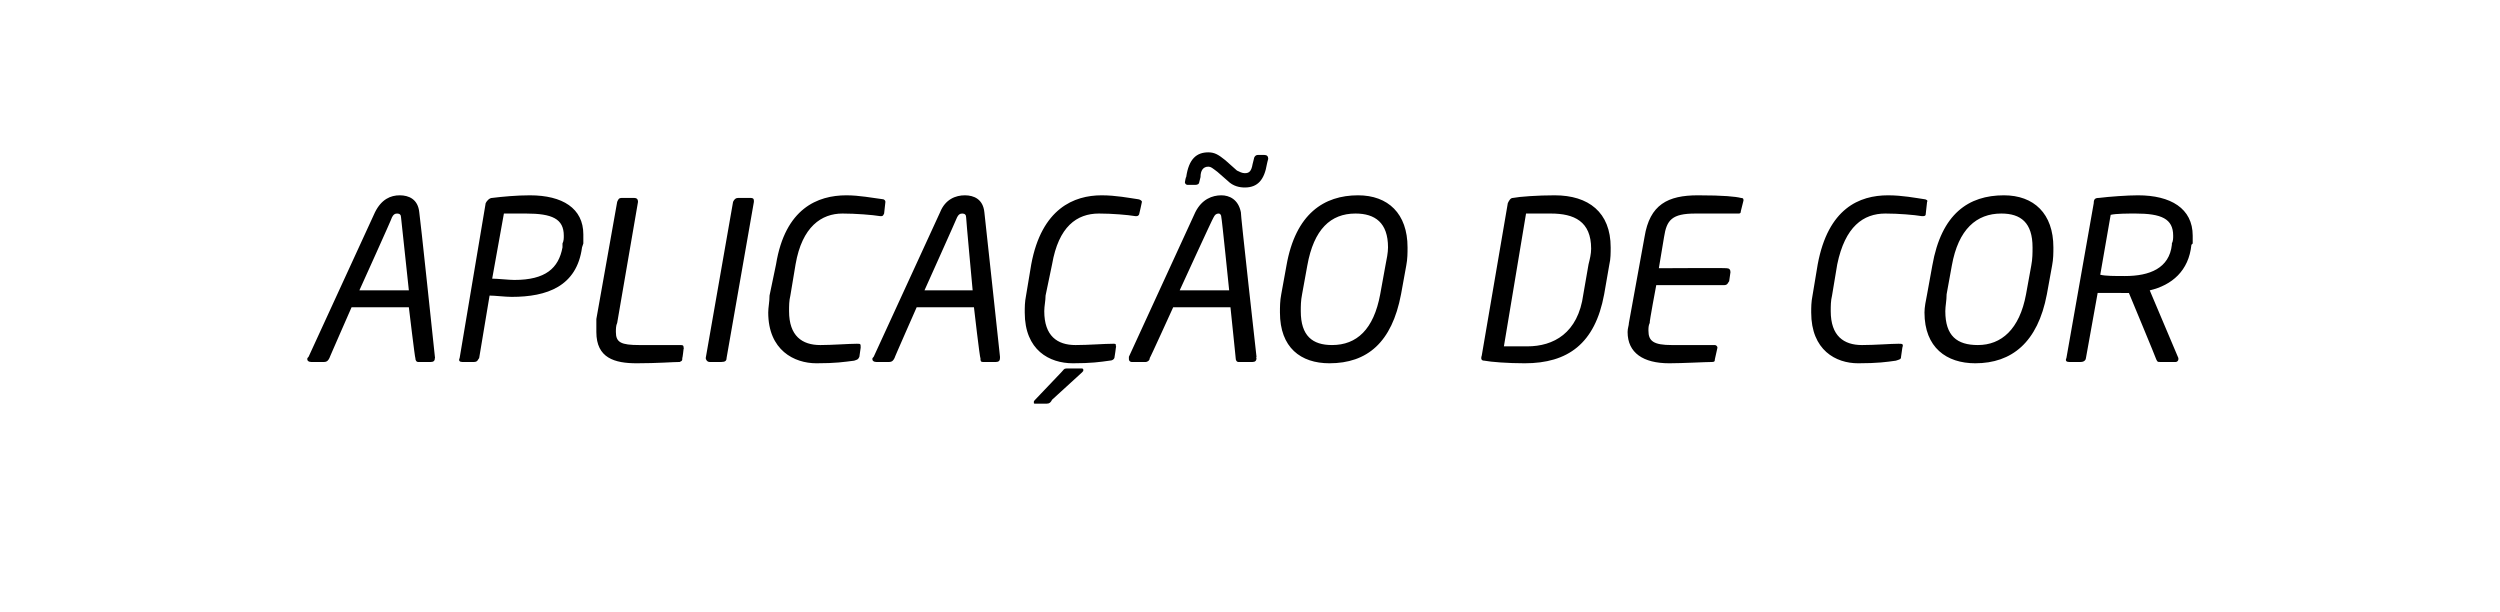 <?xml version="1.0" standalone="no"?><!DOCTYPE svg PUBLIC "-//W3C//DTD SVG 1.1//EN" "http://www.w3.org/Graphics/SVG/1.1/DTD/svg11.dtd"><svg xmlns="http://www.w3.org/2000/svg" version="1.1" width="192px" height="47px" viewBox="0 -1 192 47" style="top:-1px"><desc>APLICA O DE COR</desc><defs/><g id="Polygon9703"><path d="m33.1 26.8c0 0-1 0-1 0c-.1 0-.2-.1-.2-.3c-.03.04-.5-3.9-.5-3.9l-4.4 0c0 0-1.73 3.94-1.7 3.9c-.1.2-.2.3-.4.3c0 0-1 0-1 0c-.2 0-.3-.1-.3-.2c0-.1 0-.1.1-.2c0 0 5.1-11.1 5.1-11.1c.5-1 1.2-1.3 1.9-1.3c.7 0 1.4.3 1.5 1.3c.03.02 1.2 11.1 1.2 11.1c0 0 .02.07 0 .1c0 .2-.1.3-.3.3zm-2.3-11.1c0-.2-.1-.3-.3-.3c-.2 0-.3.1-.4.3c.04-.01-2.5 5.6-2.5 5.6l3.8 0c0 0-.6-5.61-.6-5.6zm14 2c0 0-.1.3-.1.3c-.4 3-2.7 3.8-5.4 3.8c-.5 0-1.3-.1-1.7-.1c0 0-.8 4.8-.8 4.8c-.1.1-.1.3-.4.3c0 0-.9 0-.9 0c-.2 0-.3-.1-.2-.3c0 0 2-11.9 2-11.9c.1-.2.3-.4.5-.4c.8-.1 1.9-.2 2.9-.2c2.5 0 4.1 1 4.1 3c0 .3 0 .5 0 .7zm-4.4-2.3c-.5 0-1.3 0-1.7 0c0 0-.9 5-.9 5c.4 0 1.3.1 1.7.1c2.4 0 3.4-.9 3.7-2.5c0 0 0-.3 0-.3c.1-.2.1-.4.1-.6c0-1.3-.9-1.7-2.9-1.7zm12.1 10.4c0 0-.08.72-.1.7c0 .2 0 .2-.2.3c-.5 0-1.7.1-3.3.1c-1.7 0-3.1-.4-3.1-2.4c0-.3 0-.6 0-1c0 0 1.6-9 1.6-9c.1-.2.1-.3.4-.3c0 0 .9 0 .9 0c.2 0 .3.1.3.3c0 0-1.6 9.3-1.6 9.3c-.1.2-.1.5-.1.7c0 .8.4 1 1.8 1c0 0 3.2 0 3.2 0c.2 0 .2.1.2.2c.04.02 0 .1 0 .1zm5.1-11.6c.3 0 .3.1.3.3c0 0-2.1 12-2.1 12c0 .2-.1.3-.4.3c0 0-.9 0-.9 0c-.2 0-.3-.2-.3-.3c0 0 2.1-12 2.1-12c.1-.2.2-.3.4-.3c0 0 .9 0 .9 0zm10.2.1c.1 0 .2.1.2.2c0 0-.1.9-.1.9c-.1.2-.1.2-.3.2c-.6-.1-1.9-.2-2.9-.2c-1.6 0-3.1 1-3.6 3.9c0 0-.4 2.4-.4 2.4c-.1.4-.1.8-.1 1.2c0 1.9 1 2.6 2.4 2.6c.9 0 2.2-.1 2.8-.1c.3 0 .3 0 .3.3c0 0-.1.7-.1.7c-.1.2-.1.2-.4.3c-.8.1-1.4.2-2.9.2c-1.7 0-3.7-1-3.7-3.9c0-.4.1-.8.1-1.3c0 0 .5-2.4.5-2.4c.7-4.3 3.2-5.3 5.4-5.3c1 0 2 .2 2.8.3zm8.7 12.5c0 0-1 0-1 0c-.2 0-.2-.1-.2-.3c-.05.04-.5-3.9-.5-3.9l-4.4 0c0 0-1.74 3.94-1.7 3.9c-.1.2-.2.3-.4.3c0 0-1 0-1 0c-.2 0-.3-.1-.3-.2c0-.1 0-.1.1-.2c0 0 5.1-11.1 5.1-11.1c.4-1 1.2-1.3 1.9-1.3c.7 0 1.4.3 1.5 1.3c.01.02 1.2 11.1 1.2 11.1c0 0 0 .07 0 .1c0 .2-.1.3-.3.3zm-2.3-11.1c0-.2-.1-.3-.3-.3c-.2 0-.3.1-.4.3c.02-.01-2.5 5.6-2.5 5.6l3.7 0c0 0-.52-5.61-.5-5.6zm13.5-1.2c0 0-.19.91-.2.9c0 .1-.1.2-.2.2c0 0-.1 0-.1 0c-.6-.1-1.8-.2-2.8-.2c-1.7 0-3.1 1-3.6 3.9c0 0-.5 2.4-.5 2.4c0 .4-.1.8-.1 1.2c0 1.9 1 2.6 2.4 2.6c1 0 2.2-.1 2.9-.1c0 0 0 0 0 0c.2 0 .2 0 .2.2c.04-.03 0 .1 0 .1c0 0-.08.65-.1.7c0 .2-.2.3-.4.3c-.7.1-1.4.2-2.8.2c-1.8 0-3.7-1-3.7-3.9c0-.4 0-.8.1-1.3c0 0 .4-2.4.4-2.4c.8-4.3 3.3-5.3 5.4-5.3c1.1 0 2.1.2 2.8.3c.1 0 .3.1.3.2c-.04 0 0 0 0 0zm-4.6 13.1c0 0-2.3 2.1-2.3 2.1c-.1.2-.2.3-.4.3c0 0-.9 0-.9 0c-.1 0-.1 0-.1-.1c0-.1 0-.1.1-.2c0 0 2-2.1 2-2.1c.2-.2.2-.3.4-.3c0 0 1.2 0 1.2 0c.1 0 .1.1.1.1c0 .1 0 .1-.1.2zm13.1-.8c0 0-1.1 0-1.1 0c-.1 0-.2-.1-.2-.3c.01.04-.4-3.9-.4-3.9l-4.4 0c0 0-1.79 3.94-1.8 3.9c0 .2-.2.3-.3.3c0 0-1.1 0-1.1 0c-.1 0-.2-.1-.2-.2c0-.1 0-.1 0-.2c0 0 5.1-11.1 5.1-11.1c.5-1 1.3-1.3 2-1.3c.6 0 1.3.3 1.5 1.3c-.04.02 1.2 11.1 1.2 11.1c0 0-.05.07 0 .1c0 .2-.1.3-.3.3zm-2.4-11.1c0-.2-.1-.3-.2-.3c-.2 0-.3.1-.4.3c-.03-.01-2.6 5.6-2.6 5.6l3.8 0c0 0-.57-5.61-.6-5.6zm3.6-4.5c0 0-.11.4-.1.4c-.2 1.2-.7 1.8-1.7 1.8c-.4 0-.9-.1-1.3-.5c0 0-.8-.7-.8-.7c-.4-.3-.5-.4-.7-.4c-.4 0-.6.3-.6.8c0 0-.1.4-.1.4c0 .1-.1.2-.3.2c0 0-.6 0-.6 0c-.1 0-.2-.1-.2-.2c.01.01 0 0 0 0c0 0 .06-.4.1-.4c.2-1.4.8-1.9 1.7-1.9c.5 0 .8.2 1.3.6c0 0 .9.8.9.8c.2.1.4.2.6.2c.3 0 .5-.1.6-.7c0 0 .1-.4.1-.4c0-.1.1-.3.3-.3c0 0 .5 0 .5 0c.2 0 .3.1.3.3c-.05-.04 0 0 0 0zm10.6 8.2c0 0-.4 2.2-.4 2.2c-.7 3.7-2.6 5.3-5.5 5.3c-2.2 0-3.8-1.2-3.8-3.9c0-.4 0-.9.1-1.4c0 0 .4-2.2.4-2.2c.7-4 2.9-5.4 5.5-5.4c2.3 0 3.8 1.4 3.8 4c0 .4 0 .9-.1 1.4zm-3.9-4c-1.9 0-3.2 1.2-3.7 4c0 0-.4 2.2-.4 2.2c-.1.5-.1.9-.1 1.3c0 1.9.9 2.6 2.4 2.6c1.9 0 3.2-1.2 3.7-3.9c0 0 .4-2.2.4-2.2c.1-.5.2-1 .2-1.4c0-1.9-1-2.6-2.5-2.6zm19.5 3.9c0 0-.4 2.3-.4 2.3c-.7 3.8-2.8 5.3-6.1 5.3c-1.3 0-2.6-.1-3.1-.2c-.2 0-.3-.1-.2-.4c0 0 2-11.7 2-11.7c.1-.2.2-.4.4-.4c.5-.1 1.9-.2 3.2-.2c2.6 0 4.3 1.3 4.3 4c0 .4 0 .9-.1 1.3zm-4.5-3.9c-.8 0-1.3 0-1.9 0c0 0-1.7 10.2-1.7 10.2c.5 0 1 0 1.8 0c2 0 3.9-1 4.3-4c0 0 .4-2.3.4-2.3c.1-.4.2-.8.2-1.2c0-2.1-1.3-2.7-3.1-2.7zm8.7 1.8c0 .01-.4 2.4-.4 2.4c0 0 5.21-.03 5.2 0c.2 0 .3.1.3.3c0 0-.1.7-.1.7c-.1.1-.1.3-.4.3c-.03 0-5.2 0-5.2 0c0 0-.54 2.85-.5 2.9c-.1.2-.1.4-.1.6c0 .8.4 1.1 1.8 1.1c0 0 3.3 0 3.3 0c.1 0 .2.1.2.2c0 0-.2.9-.2.9c0 .1 0 .2-.2.2c-.5 0-2.3.1-3.3.1c-2 0-3.2-.8-3.2-2.4c0-.3.1-.5.1-.7c0 0 1.2-6.6 1.2-6.6c.4-2.5 1.8-3.2 4.1-3.2c2 0 2.9.1 3.3.2c.2 0 .2.1.2.2c0 0-.2.8-.2.8c0 .2-.1.2-.2.2c0 0-3.3 0-3.3 0c-1.8 0-2.2.5-2.4 1.8zm20-2.9c.1 0 .3.1.2.2c0 0-.1.9-.1.9c0 .2-.1.2-.3.2c-.6-.1-1.8-.2-2.8-.2c-1.7 0-3.1 1-3.7 3.9c0 0-.4 2.4-.4 2.4c-.1.4-.1.8-.1 1.2c0 1.9 1 2.6 2.4 2.6c1 0 2.2-.1 2.8-.1c.3 0 .4 0 .3.3c0 0-.1.7-.1.7c0 .2-.1.2-.4.3c-.7.1-1.4.2-2.9.2c-1.7 0-3.6-1-3.6-3.9c0-.4 0-.8.1-1.3c0 0 .4-2.4.4-2.4c.8-4.3 3.2-5.3 5.4-5.3c1.1 0 2.1.2 2.8.3zm9.8 5.1c0 0-.4 2.2-.4 2.2c-.7 3.7-2.7 5.3-5.5 5.3c-2.2 0-3.9-1.2-3.9-3.9c0-.4.1-.9.2-1.4c0 0 .4-2.2.4-2.2c.7-4 2.8-5.4 5.5-5.4c2.3 0 3.8 1.4 3.8 4c0 .4 0 .9-.1 1.4zm-3.9-4c-1.9 0-3.3 1.2-3.8 4c0 0-.4 2.2-.4 2.2c0 .5-.1.9-.1 1.3c0 1.9.9 2.6 2.5 2.6c1.8 0 3.2-1.2 3.7-3.9c0 0 .4-2.2.4-2.2c.1-.5.1-1 .1-1.4c0-1.9-.9-2.6-2.4-2.6zm14.7 2.3c0 0-.1.1-.1.1c-.2 2-1.5 3.1-3.2 3.5c0 0 2.2 5.2 2.2 5.2c0 0 0 .1 0 .1c0 .1-.1.2-.2.2c0 0-1.2 0-1.2 0c-.2 0-.2 0-.3-.2c.01-.03-2.1-5.1-2.1-5.1c0 0-.56.01-.6 0c-.5 0-1.4 0-1.8 0c0 0-.9 5-.9 5c0 .1-.1.3-.4.3c0 0-.9 0-.9 0c-.2 0-.3-.1-.2-.3c0 0 2.1-11.9 2.1-11.9c0-.3.1-.4.4-.4c.8-.1 2.2-.2 3-.2c2.5 0 4.2 1 4.2 3.1c0 .2 0 .4 0 .6zm-4.4-2.3c-.5 0-1.5 0-1.9.1c0 0-.8 4.6-.8 4.6c.4.1 1.1.1 1.9.1c1.9 0 3.4-.6 3.6-2.4c0 0 0-.1 0-.1c.1-.2.1-.4.1-.6c0-1.3-.9-1.7-2.9-1.7z" stroke="none" fill="#000"/></g></svg>